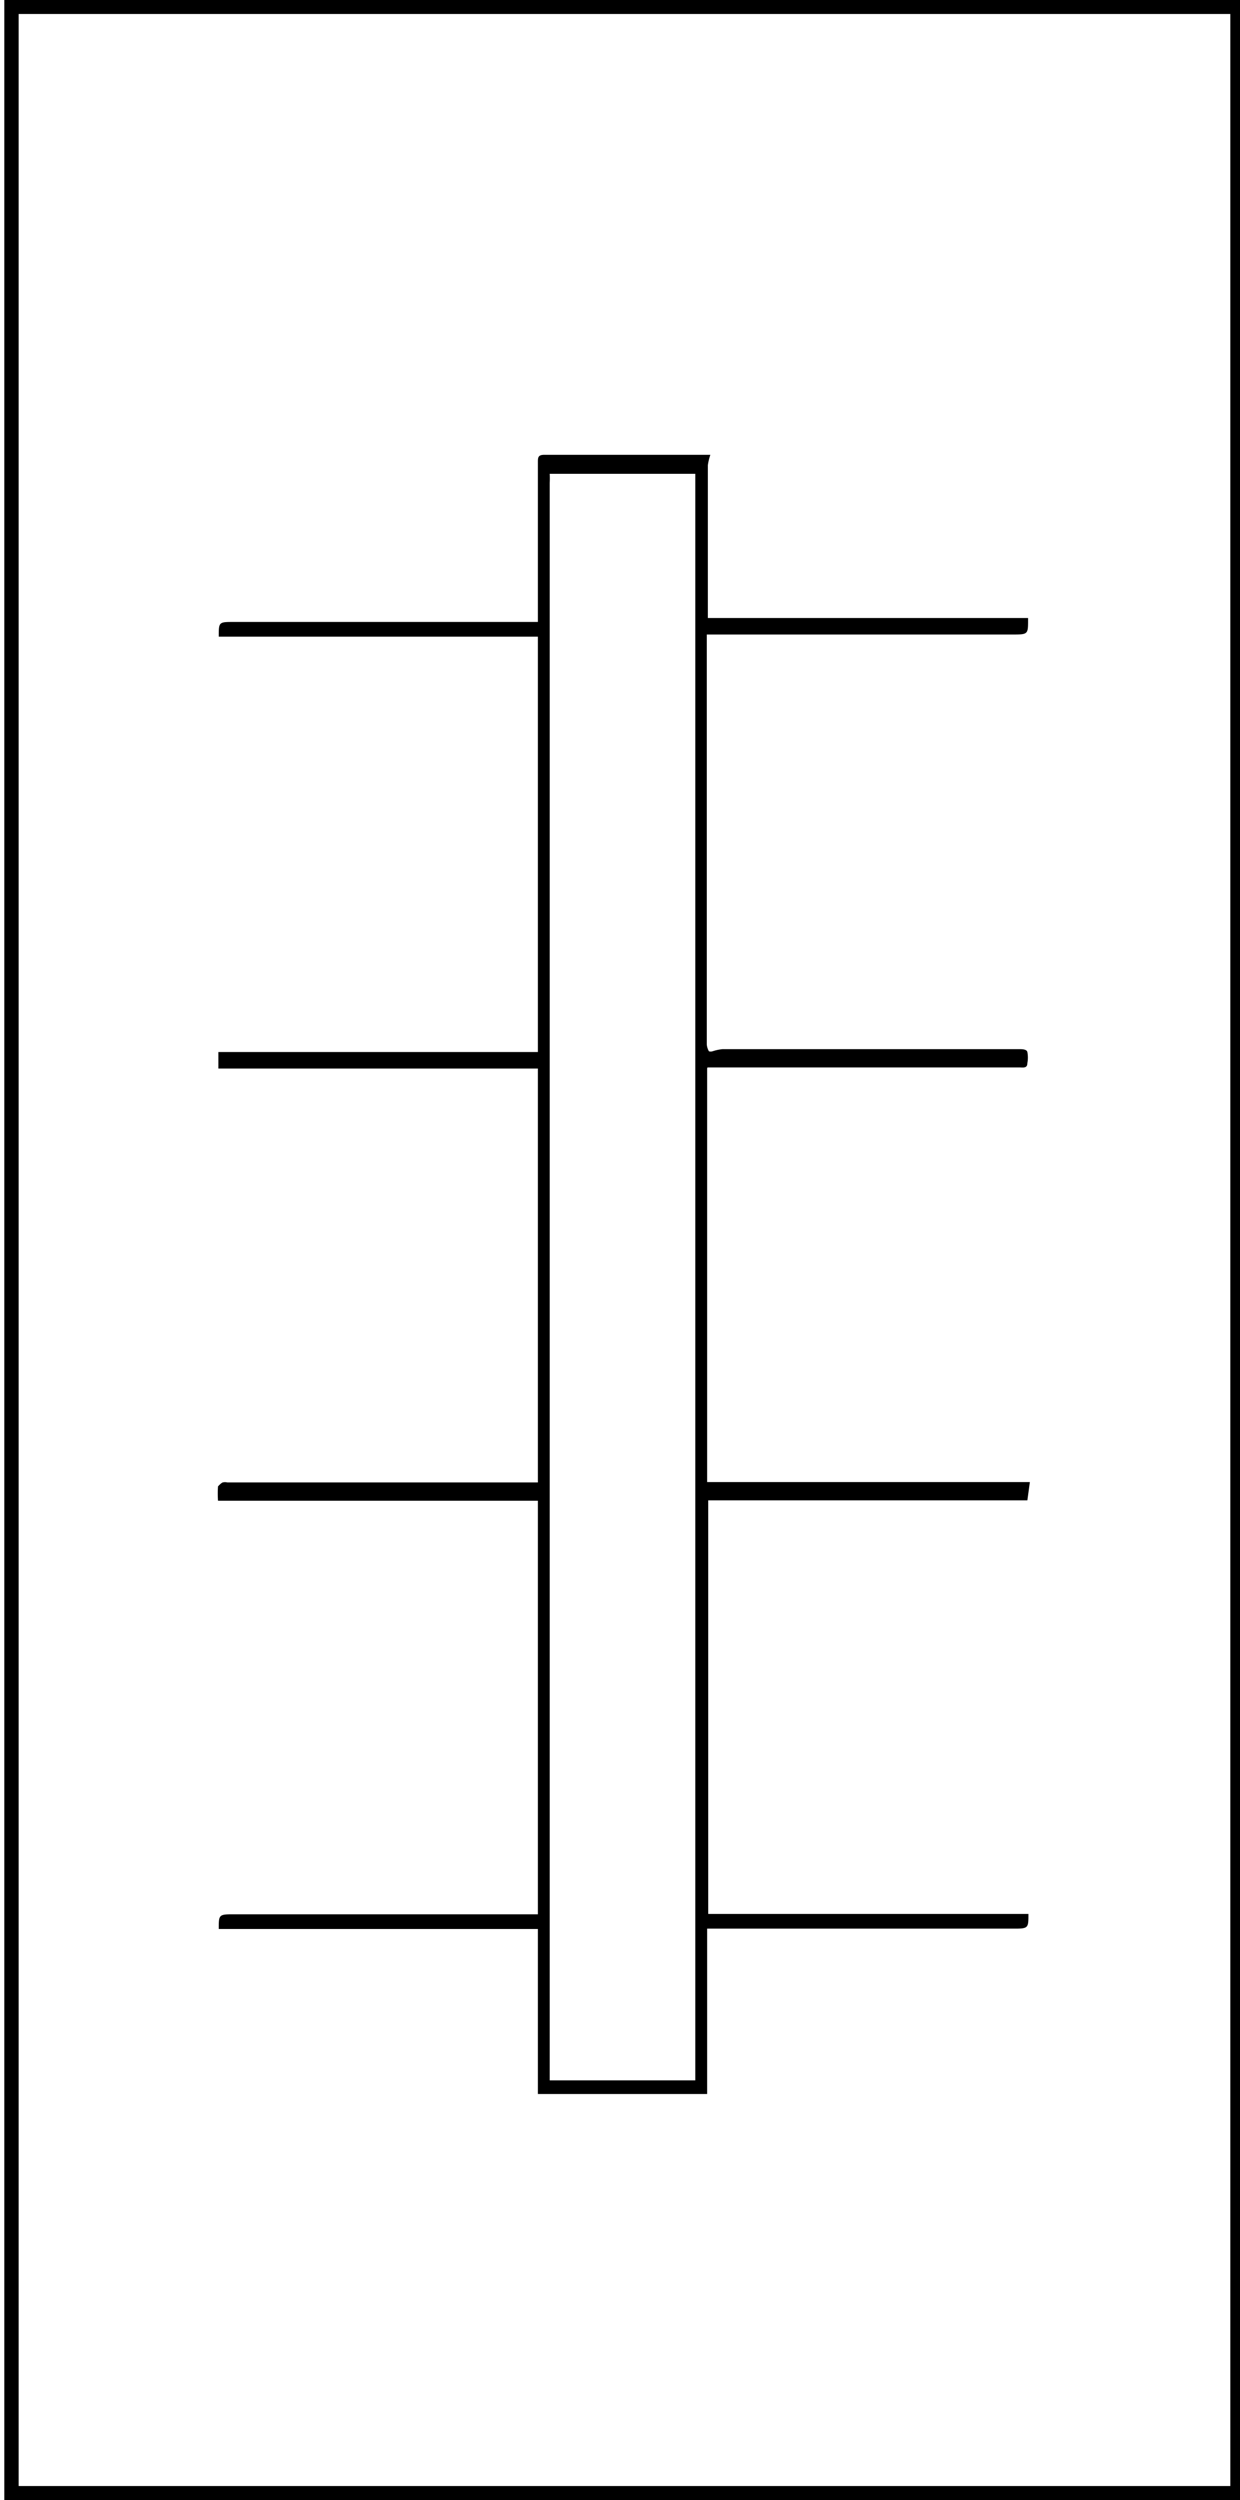 <svg id="Layer_1" data-name="Layer 1" xmlns="http://www.w3.org/2000/svg" viewBox="0 0 34.58 69.7"><title>Mintazatok_LAYER</title><path d="M.12,69.7V0H34.7V69.7ZM.52.39V69.31H34.31V.39Z"/><path d="M19.72,29.79V41.32h9l-.07.51h-8.9V53.36h8.93l0,0c0,.39,0,.41-.39.41H19.72v4.61H15v-4.6H6.1l0,0c0-.39,0-.41.39-.41H15V41.84H6.08a2.64,2.64,0,0,1,0-.4s.08-.09.13-.11a.29.29,0,0,1,.13,0H15V29.79H6.09v-.46c.13,0,.28,0,.43,0H15V17.75H6.1s0,0,0,0c0-.4,0-.41.39-.41H15V12.89c0-.13,0-.21.18-.21h4.63a1.53,1.53,0,0,0-.07.29v4.26a.08.08,0,0,0,0,0h8.93s0,0,0,.05c0,.39,0,.41-.39.41-2.79,0-5.57,0-8.36,0h-.21V29.12a.47.47,0,0,0,.06.19.17.17,0,0,0,.1,0,1.27,1.27,0,0,1,.28-.06h8.27c.08,0,.21,0,.23.08a.84.84,0,0,1,0,.31c0,.15-.12.12-.22.12h-8.7ZM19.39,58V13.21H15.33a2.42,2.42,0,0,1,0,.25V58Z"/></svg>